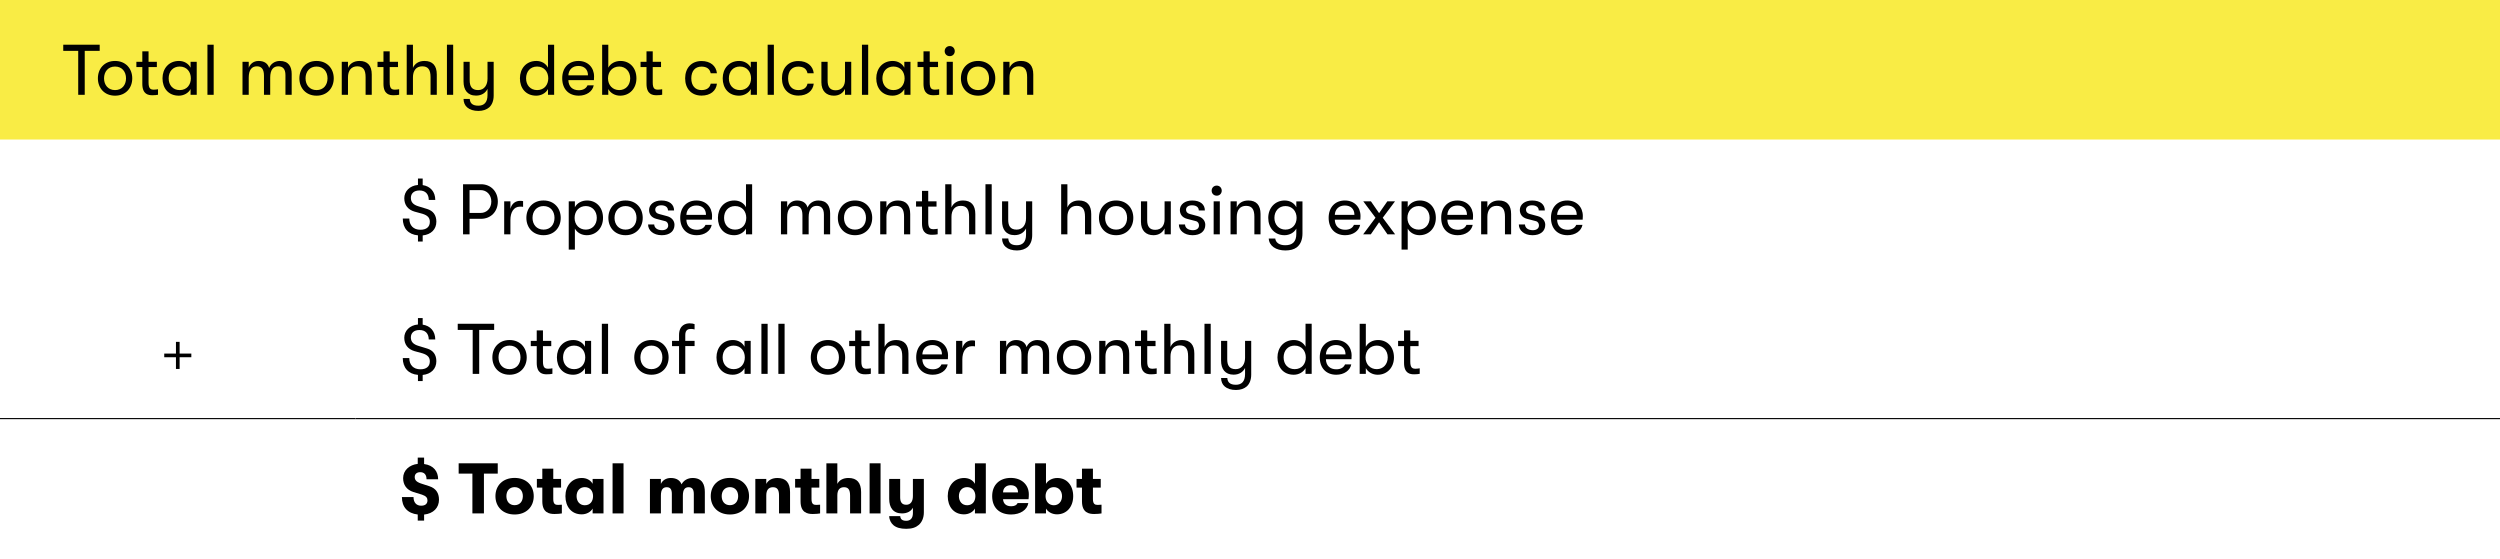 <?xml version="1.0" encoding="utf-8"?>
<!-- Generator: Adobe Illustrator 16.0.4, SVG Export Plug-In . SVG Version: 6.00 Build 0)  -->
<!DOCTYPE svg PUBLIC "-//W3C//DTD SVG 1.1//EN" "http://www.w3.org/Graphics/SVG/1.1/DTD/svg11.dtd">
<svg version="1.1" id="Layer_1" xmlns="http://www.w3.org/2000/svg" xmlns:xlink="http://www.w3.org/1999/xlink" x="0px" y="0px"
	 width="559px" height="125px" viewBox="0 0 559 125" enable-background="new 0 0 559 125" xml:space="preserve">
<rect fill="#F9EC45" width="559" height="31.2"/>
<line fill="none" stroke="#000000" stroke-width="0.25" stroke-miterlimit="10" x1="0" y1="93.6" x2="79.5" y2="93.6"/>
<line fill="none" stroke="#000000" stroke-width="0.25" stroke-miterlimit="10" x1="79.5" y1="93.6" x2="559" y2="93.6"/>
<g>
	<path d="M17.489,11.372h-3.345V9.996h8.147v1.376h-3.345V21.2h-1.457V11.372z"/>
	<path d="M21.888,17.519c0-2.161,1.44-3.89,3.841-3.89c2.385,0,3.842,1.729,3.842,3.89c0,2.145-1.457,3.874-3.842,3.874
		C23.329,21.392,21.888,19.664,21.888,17.519z M28.179,17.519c0-1.488-0.896-2.641-2.449-2.641s-2.465,1.153-2.465,2.641
		c0,1.473,0.912,2.625,2.465,2.625S28.179,18.991,28.179,17.519z"/>
	<path d="M35.33,19.952v1.232c-0.272,0.064-0.769,0.112-1.249,0.112c-0.864,0-2.257-0.16-2.257-2.545V14.99h-1.329v-1.168h1.329
		v-2.337h1.393v2.337h1.856v1.168h-1.856v3.458c0,1.408,0.48,1.601,1.184,1.601C34.674,20.048,35.122,20,35.33,19.952z"/>
	<path d="M36.336,17.519c0-2.177,1.393-3.89,3.681-3.89c1.168,0,2.129,0.592,2.593,1.505v-1.312h1.376V21.2H42.61v-1.296
		c-0.464,0.912-1.521,1.488-2.625,1.488C37.632,21.392,36.336,19.696,36.336,17.519z M42.674,17.519c0-1.424-0.88-2.641-2.497-2.641
		c-1.521,0-2.465,1.121-2.465,2.641c0,1.505,0.944,2.625,2.465,2.625C41.794,20.144,42.674,18.943,42.674,17.519z"/>
	<path d="M46.384,9.996h1.393V21.2h-1.393V9.996z"/>
	<path d="M54.224,13.821h1.393v1.344c0.272-0.8,1.024-1.537,2.208-1.537c1.297,0,2.081,0.608,2.353,1.585
		c0.32-0.88,1.232-1.585,2.385-1.585c1.985,0,2.657,1.281,2.657,2.897V21.2h-1.393v-4.402c0-1.393-0.608-1.969-1.601-1.969
		c-1.088,0-1.809,0.736-1.809,2.529V21.2h-1.393v-4.29c0-1.601-0.688-2.081-1.584-2.081c-1.137,0-1.825,0.8-1.825,2.529V21.2h-1.393
		v-7.379H54.224z"/>
	<path d="M66.943,17.519c0-2.161,1.44-3.89,3.841-3.89c2.385,0,3.842,1.729,3.842,3.89c0,2.145-1.457,3.874-3.842,3.874
		C68.384,21.392,66.943,19.664,66.943,17.519z M73.234,17.519c0-1.488-0.896-2.641-2.449-2.641c-1.553,0-2.465,1.153-2.465,2.641
		c0,1.473,0.912,2.625,2.465,2.625C72.338,20.144,73.234,18.991,73.234,17.519z"/>
	<path d="M76.416,13.821h1.393v1.36c0.4-0.944,1.296-1.553,2.577-1.553c1.809,0,2.737,1.057,2.737,3.025V21.2h-1.376v-3.938
		c0-1.649-0.544-2.433-1.857-2.433c-1.376,0-2.081,0.977-2.081,2.465V21.2h-1.393V13.821z"/>
	<path d="M89.249,19.952v1.232c-0.272,0.064-0.769,0.112-1.249,0.112c-0.864,0-2.257-0.16-2.257-2.545V14.99h-1.329v-1.168h1.329
		v-2.337h1.393v2.337h1.856v1.168h-1.856v3.458c0,1.408,0.48,1.601,1.184,1.601C88.593,20.048,89.041,20,89.249,19.952z"/>
	<path d="M97.666,16.654V21.2h-1.393v-3.938c0-1.649-0.528-2.433-1.857-2.433c-1.376,0-2.081,0.977-2.081,2.465V21.2h-1.393V9.996
		h1.393v5.186c0.4-0.944,1.297-1.553,2.577-1.553C96.737,13.629,97.666,14.686,97.666,16.654z"/>
	<path d="M99.935,9.996h1.393V21.2h-1.393V9.996z"/>
	<path d="M110.386,13.821v7.523c0,1.168-0.353,2.065-0.993,2.657c-0.592,0.512-1.409,0.8-2.417,0.8
		c-1.056,0-1.921-0.272-2.497-0.769c-0.528-0.448-0.816-1.088-0.832-1.905h1.393c0.064,0.896,0.544,1.505,1.92,1.505
		c1.249,0,2.049-0.705,2.049-2.385v-1.376c-0.432,0.896-1.312,1.505-2.561,1.505c-1.92,0-2.801-1.281-2.801-3.153v-4.402h1.376
		v4.114c0,1.312,0.432,2.208,1.889,2.208c1.425,0,2.097-1.2,2.097-2.529v-3.793H110.386L110.386,13.821z"/>
	<path d="M123.905,9.996V21.2h-1.376v-1.296c-0.464,0.912-1.521,1.488-2.625,1.488c-2.353,0-3.649-1.696-3.649-3.874
		c0-2.177,1.393-3.89,3.681-3.89c1.168,0,2.129,0.592,2.593,1.505V9.996H123.905z M122.593,17.519c0-1.424-0.88-2.641-2.497-2.641
		c-1.521,0-2.465,1.121-2.465,2.641c0,1.505,0.944,2.625,2.465,2.625C121.712,20.144,122.593,18.943,122.593,17.519z"/>
	<path d="M132.801,17.919h-5.714c0.032,1.424,0.912,2.257,2.321,2.257c0.977,0,1.649-0.384,1.953-1.088h1.393
		c-0.256,1.36-1.616,2.305-3.345,2.305c-2.273,0-3.697-1.504-3.697-3.889c0-2.337,1.44-3.874,3.633-3.874
		c2.081,0,3.489,1.441,3.489,3.474C132.833,17.407,132.833,17.567,132.801,17.919z M131.473,16.846c0-1.296-0.8-2.097-2.145-2.097
		c-1.344,0-2.177,0.849-2.241,2.097H131.473z"/>
	<path d="M142.306,17.519c0,2.257-1.521,3.874-3.649,3.874c-1.137,0-2.161-0.576-2.641-1.488V21.2h-1.376V9.996h1.376v5.138
		c0.48-0.928,1.537-1.505,2.721-1.505C140.849,13.629,142.306,15.214,142.306,17.519z M140.913,17.519
		c0-1.537-1.024-2.641-2.449-2.641c-1.473,0-2.513,1.089-2.513,2.641c0,1.537,1.04,2.625,2.513,2.625
		C139.889,20.144,140.913,19.055,140.913,17.519z"/>
	<path d="M148.064,19.952v1.232c-0.272,0.064-0.769,0.112-1.249,0.112c-0.864,0-2.257-0.16-2.257-2.545V14.99h-1.329v-1.168h1.329
		v-2.337h1.393v2.337h1.856v1.168h-1.856v3.458c0,1.408,0.48,1.601,1.184,1.601C147.408,20.048,147.856,20,148.064,19.952z"/>
	<path d="M153.198,17.519c0-2.289,1.393-3.874,3.666-3.874c1.984,0,3.265,1.088,3.441,2.737h-1.393
		c-0.192-0.977-0.896-1.489-2.065-1.489c-1.409,0-2.273,0.977-2.273,2.625c0,1.633,0.864,2.625,2.273,2.625
		c1.168,0,1.873-0.512,2.065-1.44h1.393c-0.176,1.617-1.457,2.673-3.441,2.673C154.59,21.376,153.198,19.808,153.198,17.519z"/>
	<path d="M161.598,17.519c0-2.177,1.393-3.89,3.681-3.89c1.168,0,2.129,0.592,2.593,1.505v-1.312h1.376V21.2h-1.376v-1.296
		c-0.464,0.912-1.521,1.488-2.625,1.488C162.894,21.392,161.598,19.696,161.598,17.519z M167.936,17.519
		c0-1.424-0.88-2.641-2.497-2.641c-1.521,0-2.465,1.121-2.465,2.641c0,1.505,0.944,2.625,2.465,2.625
		C167.056,20.144,167.936,18.943,167.936,17.519z"/>
	<path d="M171.646,9.996h1.393V21.2h-1.393V9.996z"/>
	<path d="M174.845,17.519c0-2.289,1.393-3.874,3.666-3.874c1.984,0,3.265,1.088,3.441,2.737h-1.393
		c-0.192-0.977-0.896-1.489-2.065-1.489c-1.409,0-2.273,0.977-2.273,2.625c0,1.633,0.864,2.625,2.273,2.625
		c1.168,0,1.873-0.512,2.065-1.44h1.393c-0.176,1.617-1.457,2.673-3.441,2.673C176.238,21.376,174.845,19.808,174.845,17.519z"/>
	<path d="M183.662,18.367v-4.546h1.393v4.226c0,1.296,0.48,2.145,1.792,2.145c1.521,0,2.097-1.152,2.097-2.337v-4.034h1.393V21.2
		h-1.393v-1.345c-0.4,0.913-1.264,1.537-2.481,1.537C184.814,21.392,183.662,20.4,183.662,18.367z"/>
	<path d="M192.733,9.996h1.393V21.2h-1.393V9.996z"/>
	<path d="M195.933,17.519c0-2.177,1.393-3.89,3.681-3.89c1.168,0,2.129,0.592,2.593,1.505v-1.312h1.376V21.2h-1.376v-1.296
		c-0.464,0.912-1.521,1.488-2.625,1.488C197.229,21.392,195.933,19.696,195.933,17.519z M202.271,17.519
		c0-1.424-0.88-2.641-2.497-2.641c-1.521,0-2.465,1.121-2.465,2.641c0,1.505,0.944,2.625,2.465,2.625
		C201.391,20.144,202.271,18.943,202.271,17.519z"/>
	<path d="M209.999,19.952v1.232c-0.272,0.064-0.769,0.112-1.249,0.112c-0.864,0-2.257-0.16-2.257-2.545V14.99h-1.329v-1.168h1.329
		v-2.337h1.393v2.337h1.856v1.168h-1.856v3.458c0,1.408,0.48,1.601,1.184,1.601C209.343,20.048,209.791,20,209.999,19.952z"/>
	<path d="M211.229,11.436c0-0.624,0.464-1.136,1.136-1.136c0.656,0,1.121,0.512,1.121,1.136c0,0.625-0.464,1.121-1.121,1.121
		C211.693,12.557,211.229,12.061,211.229,11.436z M211.677,13.821h1.376V21.2h-1.376V13.821z"/>
	<path d="M214.861,17.519c0-2.161,1.44-3.89,3.841-3.89c2.385,0,3.842,1.729,3.842,3.89c0,2.145-1.457,3.874-3.842,3.874
		C216.301,21.392,214.861,19.664,214.861,17.519z M221.151,17.519c0-1.488-0.896-2.641-2.449-2.641
		c-1.553,0-2.465,1.153-2.465,2.641c0,1.473,0.912,2.625,2.465,2.625C220.255,20.144,221.151,18.991,221.151,17.519z"/>
	<path d="M224.333,13.821h1.393v1.36c0.4-0.944,1.296-1.553,2.577-1.553c1.809,0,2.737,1.057,2.737,3.025V21.2h-1.376v-3.938
		c0-1.649-0.544-2.433-1.857-2.433c-1.376,0-2.081,0.977-2.081,2.465V21.2h-1.393V13.821z"/>
</g>
<g>
	<path d="M94.514,52.64V54h-1.057v-1.376c-2.161-0.192-3.394-1.584-3.394-3.762h1.457c0,1.521,0.913,2.513,2.481,2.513
		c1.344,0,2.113-0.64,2.113-1.777c0-0.912-0.512-1.44-1.633-1.792l-1.809-0.496c-1.457-0.433-2.273-1.473-2.273-2.994
		c0-1.488,1.168-2.801,3.057-2.961v-1.44h1.057v1.472c1.729,0.256,2.801,1.489,2.817,3.313h-1.457
		c-0.016-1.344-0.769-2.113-2.081-2.113c-1.264,0-1.92,0.704-1.92,1.649c0,0.96,0.512,1.552,1.761,1.92l1.889,0.576
		c1.312,0.4,2.049,1.361,2.049,2.833C97.571,51.279,96.387,52.448,94.514,52.64z"/>
	<path d="M111.315,45.069c0,2.241-1.568,3.857-3.761,3.857h-2.561V52.4h-1.457V41.195h4.018
		C109.747,41.195,111.315,42.812,111.315,45.069z M109.859,45.069c0-1.488-1.008-2.561-2.385-2.561h-2.481v5.106h2.481
		C108.851,47.614,109.859,46.542,109.859,45.069z"/>
	<path d="M112.736,45.021h1.393v1.681c0.288-1.249,1.232-1.793,2.161-1.793c0.256,0,0.496,0.016,0.672,0.064v1.28
		c-0.24-0.048-0.432-0.048-0.688-0.048c-1.457,0-2.145,1.328-2.145,2.977V52.4h-1.393V45.021z"/>
	<path d="M117.696,48.718c0-2.161,1.44-3.89,3.841-3.89c2.385,0,3.842,1.729,3.842,3.89c0,2.145-1.457,3.874-3.842,3.874
		C119.136,52.592,117.696,50.863,117.696,48.718z M123.986,48.718c0-1.488-0.896-2.641-2.449-2.641
		c-1.553,0-2.465,1.153-2.465,2.641c0,1.473,0.912,2.625,2.465,2.625C123.09,51.343,123.986,50.191,123.986,48.718z"/>
	<path d="M134.835,48.718c0,2.257-1.521,3.874-3.649,3.874c-1.137,0-2.161-0.576-2.641-1.488v4.706h-1.376V45.021h1.376v1.312
		c0.48-0.928,1.537-1.505,2.721-1.505C133.378,44.829,134.835,46.414,134.835,48.718z M133.442,48.718
		c0-1.537-1.024-2.641-2.449-2.641c-1.473,0-2.513,1.089-2.513,2.641c0,1.537,1.04,2.625,2.513,2.625
		C132.418,51.343,133.442,50.255,133.442,48.718z"/>
	<path d="M136.031,48.718c0-2.161,1.44-3.89,3.841-3.89c2.385,0,3.842,1.729,3.842,3.89c0,2.145-1.457,3.874-3.842,3.874
		C137.472,52.592,136.031,50.863,136.031,48.718z M142.322,48.718c0-1.488-0.896-2.641-2.449-2.641
		c-1.553,0-2.465,1.153-2.465,2.641c0,1.473,0.912,2.625,2.465,2.625C141.426,51.343,142.322,50.191,142.322,48.718z"/>
	<path d="M144.911,50.191h1.376c0,0.72,0.672,1.281,1.745,1.281c0.833,0,1.376-0.4,1.376-1.057c0-0.416-0.192-0.848-0.72-0.977
		l-1.969-0.512c-1.104-0.304-1.584-1.056-1.584-1.984c0-1.217,1.12-2.113,2.753-2.113c1.857,0,2.833,0.929,2.833,2.225h-1.36
		c0-0.704-0.56-1.152-1.521-1.152c-0.752,0-1.329,0.352-1.329,0.976c0,0.433,0.224,0.801,0.816,0.96l1.841,0.497
		c1.056,0.288,1.648,1.056,1.648,1.937c0,1.409-1.057,2.321-2.849,2.321C146.08,52.592,144.911,51.503,144.911,50.191z"/>
	<path d="M159.186,49.119h-5.714c0.032,1.424,0.912,2.257,2.321,2.257c0.977,0,1.649-0.384,1.953-1.088h1.393
		c-0.256,1.36-1.616,2.305-3.345,2.305c-2.273,0-3.697-1.504-3.697-3.889c0-2.337,1.44-3.874,3.633-3.874
		c2.081,0,3.489,1.441,3.489,3.474C159.218,48.606,159.218,48.767,159.186,49.119z M157.857,48.046c0-1.297-0.8-2.097-2.145-2.097
		c-1.344,0-2.177,0.849-2.241,2.097H157.857z"/>
	<path d="M168.178,41.195V52.4h-1.376v-1.296c-0.464,0.912-1.521,1.488-2.625,1.488c-2.353,0-3.649-1.696-3.649-3.874
		c0-2.177,1.393-3.89,3.681-3.89c1.168,0,2.129,0.592,2.593,1.505v-5.138H168.178z M166.865,48.718c0-1.424-0.88-2.641-2.497-2.641
		c-1.521,0-2.465,1.121-2.465,2.641c0,1.505,0.944,2.625,2.465,2.625C165.985,51.343,166.865,50.143,166.865,48.718z"/>
	<path d="M174.623,45.021h1.393v1.344c0.272-0.8,1.024-1.537,2.208-1.537c1.297,0,2.081,0.608,2.353,1.585
		c0.32-0.88,1.232-1.585,2.385-1.585c1.985,0,2.657,1.281,2.657,2.897V52.4h-1.393v-4.402c0-1.393-0.608-1.969-1.601-1.969
		c-1.088,0-1.809,0.736-1.809,2.529V52.4h-1.393v-4.29c0-1.601-0.688-2.081-1.584-2.081c-1.137,0-1.825,0.8-1.825,2.529V52.4h-1.393
		v-7.379H174.623z"/>
	<path d="M187.342,48.718c0-2.161,1.44-3.89,3.841-3.89c2.385,0,3.842,1.729,3.842,3.89c0,2.145-1.457,3.874-3.842,3.874
		C188.783,52.592,187.342,50.863,187.342,48.718z M193.633,48.718c0-1.488-0.896-2.641-2.449-2.641
		c-1.553,0-2.465,1.153-2.465,2.641c0,1.473,0.912,2.625,2.465,2.625C192.737,51.343,193.633,50.191,193.633,48.718z"/>
	<path d="M196.814,45.021h1.393v1.36c0.4-0.944,1.296-1.553,2.577-1.553c1.809,0,2.737,1.057,2.737,3.025V52.4h-1.376v-3.938
		c0-1.649-0.544-2.433-1.857-2.433c-1.376,0-2.081,0.977-2.081,2.465V52.4h-1.393V45.021z"/>
	<path d="M209.664,51.151v1.232c-0.272,0.064-0.769,0.112-1.249,0.112c-0.864,0-2.257-0.16-2.257-2.545v-3.761h-1.329v-1.168h1.329
		v-2.337h1.393v2.337h1.856v1.168h-1.856v3.458c0,1.408,0.48,1.601,1.184,1.601C209.008,51.248,209.456,51.199,209.664,51.151z"/>
	<path d="M218.081,47.854V52.4h-1.393v-3.938c0-1.649-0.528-2.433-1.857-2.433c-1.376,0-2.081,0.977-2.081,2.465V52.4h-1.393V41.195
		h1.393v5.186c0.4-0.944,1.297-1.553,2.577-1.553C217.152,44.829,218.081,45.885,218.081,47.854z"/>
	<path d="M220.35,41.195h1.393V52.4h-1.393V41.195z"/>
	<path d="M230.801,45.021v7.523c0,1.168-0.353,2.065-0.993,2.657c-0.592,0.512-1.409,0.8-2.417,0.8
		c-1.056,0-1.921-0.272-2.497-0.769c-0.528-0.448-0.816-1.088-0.832-1.905h1.393c0.064,0.896,0.544,1.505,1.92,1.505
		c1.249,0,2.049-0.705,2.049-2.385v-1.376c-0.432,0.896-1.312,1.505-2.561,1.505c-1.92,0-2.801-1.281-2.801-3.153v-4.402h1.376
		v4.114c0,1.312,0.432,2.208,1.889,2.208c1.425,0,2.097-1.2,2.097-2.529v-3.793H230.801z"/>
	<path d="M244,47.854V52.4h-1.392v-3.938c0-1.649-0.528-2.433-1.857-2.433c-1.376,0-2.081,0.977-2.081,2.465V52.4h-1.393V41.195
		h1.393v5.186c0.4-0.944,1.297-1.553,2.577-1.553C243.072,44.829,244,45.885,244,47.854z"/>
	<path d="M245.726,48.718c0-2.161,1.44-3.89,3.841-3.89c2.385,0,3.842,1.729,3.842,3.89c0,2.145-1.457,3.874-3.842,3.874
		C247.166,52.592,245.726,50.863,245.726,48.718z M252.016,48.718c0-1.488-0.896-2.641-2.449-2.641
		c-1.553,0-2.465,1.153-2.465,2.641c0,1.473,0.912,2.625,2.465,2.625C251.12,51.343,252.016,50.191,252.016,48.718z"/>
	<path d="M255.118,49.567v-4.546h1.393v4.226c0,1.296,0.48,2.145,1.792,2.145c1.521,0,2.097-1.152,2.097-2.337v-4.034h1.393V52.4
		H260.4v-1.345c-0.4,0.913-1.264,1.537-2.481,1.537C256.27,52.592,255.118,51.6,255.118,49.567z"/>
	<path d="M263.597,50.191h1.376c0,0.72,0.672,1.281,1.745,1.281c0.833,0,1.376-0.4,1.376-1.057c0-0.416-0.192-0.848-0.72-0.977
		l-1.969-0.512c-1.104-0.304-1.584-1.056-1.584-1.984c0-1.217,1.12-2.113,2.753-2.113c1.857,0,2.833,0.929,2.833,2.225h-1.36
		c0-0.704-0.56-1.152-1.521-1.152c-0.752,0-1.329,0.352-1.329,0.976c0,0.433,0.224,0.801,0.816,0.96l1.84,0.497
		c1.057,0.288,1.649,1.056,1.649,1.937c0,1.409-1.057,2.321-2.849,2.321C264.766,52.592,263.597,51.503,263.597,50.191z"/>
	<path d="M270.925,42.636c0-0.624,0.464-1.136,1.136-1.136c0.656,0,1.12,0.512,1.12,1.136c0,0.625-0.464,1.121-1.12,1.121
		C271.39,43.756,270.925,43.26,270.925,42.636z M271.373,45.021h1.377V52.4h-1.377V45.021z"/>
	<path d="M275.148,45.021h1.393v1.36c0.4-0.944,1.297-1.553,2.577-1.553c1.809,0,2.737,1.057,2.737,3.025V52.4h-1.377v-3.938
		c0-1.649-0.544-2.433-1.856-2.433c-1.377,0-2.081,0.977-2.081,2.465V52.4h-1.393V45.021z"/>
	<path d="M291.232,45.037v7.171c0,1.408-0.448,2.465-1.281,3.105c-0.624,0.464-1.488,0.688-2.545,0.688
		c-1.008,0-1.952-0.24-2.625-0.72c-0.656-0.464-1.057-1.153-1.088-1.953h1.455c0.097,0.865,0.832,1.505,2.242,1.505
		c1.601,0,2.465-0.769,2.465-2.529v-1.2c-0.465,0.928-1.555,1.488-2.625,1.488c-2.258,0-3.649-1.696-3.649-3.874
		c0-2.193,1.487-3.89,3.683-3.89c1.135,0,2.129,0.561,2.592,1.505v-1.296H291.232z M289.92,48.718c0-1.457-0.945-2.641-2.497-2.641
		c-1.473,0-2.466,1.121-2.466,2.641c0,1.505,1.009,2.625,2.466,2.625C288.975,51.343,289.92,50.159,289.92,48.718z"/>
	<path d="M304.176,49.119h-5.715c0.032,1.424,0.913,2.257,2.321,2.257c0.977,0,1.647-0.384,1.952-1.088h1.394
		c-0.257,1.36-1.616,2.305-3.346,2.305c-2.272,0-3.697-1.504-3.697-3.889c0-2.337,1.44-3.874,3.634-3.874
		c2.08,0,3.489,1.441,3.489,3.474C304.208,48.606,304.208,48.767,304.176,49.119z M302.848,48.046c0-1.297-0.801-2.097-2.146-2.097
		s-2.177,0.849-2.241,2.097H302.848z"/>
	<path d="M307.564,48.687l-2.736-3.666h1.712l1.825,2.641l1.841-2.641h1.713l-2.737,3.666l2.771,3.713h-1.712l-1.873-2.705
		L306.51,52.4h-1.713L307.564,48.687z"/>
	<path d="M321.055,48.718c0,2.257-1.521,3.874-3.647,3.874c-1.138,0-2.16-0.576-2.642-1.488v4.706h-1.377V45.021h1.377v1.312
		c0.479-0.928,1.535-1.505,2.721-1.505C319.6,44.829,321.055,46.414,321.055,48.718z M319.662,48.718
		c0-1.537-1.023-2.641-2.448-2.641c-1.473,0-2.514,1.089-2.514,2.641c0,1.537,1.041,2.625,2.514,2.625
		C318.639,51.343,319.662,50.255,319.662,48.718z"/>
	<path d="M329.343,49.119h-5.715c0.032,1.424,0.913,2.257,2.321,2.257c0.977,0,1.648-0.384,1.953-1.088h1.393
		c-0.257,1.36-1.617,2.305-3.346,2.305c-2.272,0-3.697-1.504-3.697-3.889c0-2.337,1.439-3.874,3.635-3.874
		c2.079,0,3.488,1.441,3.488,3.474C329.375,48.606,329.375,48.767,329.343,49.119z M328.014,48.046c0-1.297-0.8-2.097-2.145-2.097
		c-1.346,0-2.178,0.849-2.241,2.097H328.014z"/>
	<path d="M331.18,45.021h1.395v1.36c0.398-0.944,1.297-1.553,2.576-1.553c1.81,0,2.736,1.057,2.736,3.025V52.4h-1.377v-3.938
		c0-1.649-0.544-2.433-1.855-2.433c-1.377,0-2.08,0.977-2.08,2.465V52.4h-1.395V45.021L331.18,45.021z"/>
	<path d="M339.611,50.191h1.377c0,0.72,0.673,1.281,1.744,1.281c0.832,0,1.377-0.4,1.377-1.057c0-0.416-0.191-0.848-0.721-0.977
		l-1.97-0.512c-1.104-0.304-1.585-1.056-1.585-1.984c0-1.217,1.121-2.113,2.754-2.113c1.855,0,2.833,0.929,2.833,2.225h-1.36
		c0-0.704-0.561-1.152-1.521-1.152c-0.752,0-1.328,0.352-1.328,0.976c0,0.433,0.225,0.801,0.814,0.96l1.843,0.497
		c1.057,0.288,1.647,1.056,1.647,1.937c0,1.409-1.058,2.321-2.851,2.321C340.779,52.592,339.611,51.503,339.611,50.191z"/>
	<path d="M353.887,49.119h-5.715c0.032,1.424,0.913,2.257,2.321,2.257c0.978,0,1.647-0.384,1.952-1.088h1.394
		c-0.257,1.36-1.616,2.305-3.346,2.305c-2.272,0-3.697-1.504-3.697-3.889c0-2.337,1.44-3.874,3.634-3.874
		c2.08,0,3.489,1.441,3.489,3.474C353.919,48.606,353.919,48.767,353.887,49.119z M352.559,48.046c0-1.297-0.801-2.097-2.146-2.097
		s-2.177,0.849-2.241,2.097H352.559z"/>
</g>
<g>
	<path d="M39.343,76.441h0.82v2.619h2.619v0.818h-2.619v2.62h-0.82V79.88h-2.619v-0.819h2.619V76.441z"/>
</g>
<g>
	<path d="M94.51,83.84v1.361h-1.057v-1.377c-2.161-0.191-3.394-1.584-3.394-3.762h1.457c0,1.521,0.913,2.514,2.481,2.514
		c1.344,0,2.113-0.641,2.113-1.777c0-0.912-0.512-1.439-1.633-1.793l-1.809-0.496c-1.457-0.432-2.273-1.473-2.273-2.992
		c0-1.488,1.168-2.802,3.057-2.961v-1.439h1.057v1.473c1.729,0.258,2.801,1.488,2.817,3.312h-1.457
		c-0.016-1.344-0.769-2.111-2.081-2.111c-1.264,0-1.92,0.704-1.92,1.648c0,0.959,0.512,1.553,1.761,1.92l1.889,0.576
		c1.312,0.399,2.049,1.36,2.049,2.834C97.567,82.479,96.383,83.648,94.51,83.84z"/>
	<path d="M105.693,73.771h-3.345v-1.377h8.147v1.377h-3.345V83.6h-1.457V73.771z"/>
	<path d="M110.092,79.918c0-2.16,1.44-3.889,3.841-3.889c2.385,0,3.842,1.729,3.842,3.889c0,2.146-1.457,3.874-3.842,3.874
		C111.533,83.792,110.092,82.062,110.092,79.918z M116.383,79.918c0-1.488-0.896-2.641-2.449-2.641
		c-1.553,0-2.465,1.152-2.465,2.641c0,1.473,0.912,2.625,2.465,2.625C115.487,82.543,116.383,81.391,116.383,79.918z"/>
	<path d="M123.518,82.352v1.232c-0.272,0.064-0.769,0.111-1.249,0.111c-0.864,0-2.257-0.159-2.257-2.545v-3.76h-1.329v-1.17h1.329
		v-2.337h1.393v2.337h1.856v1.17h-1.856v3.457c0,1.407,0.48,1.601,1.184,1.601C122.861,82.447,123.31,82.398,123.518,82.352z"/>
	<path d="M124.524,79.918c0-2.176,1.393-3.889,3.681-3.889c1.168,0,2.129,0.592,2.593,1.504v-1.312h1.376V83.6h-1.376v-1.295
		c-0.464,0.911-1.521,1.487-2.625,1.487C125.82,83.792,124.524,82.096,124.524,79.918z M130.862,79.918
		c0-1.424-0.88-2.641-2.497-2.641c-1.521,0-2.465,1.121-2.465,2.641c0,1.506,0.944,2.625,2.465,2.625
		C129.982,82.543,130.862,81.344,130.862,79.918z"/>
	<path d="M134.572,72.396h1.393V83.6h-1.393V72.396z"/>
	<path d="M141.819,79.918c0-2.16,1.44-3.889,3.841-3.889c2.385,0,3.842,1.729,3.842,3.889c0,2.146-1.457,3.874-3.842,3.874
		C143.26,83.792,141.819,82.062,141.819,79.918z M148.11,79.918c0-1.488-0.896-2.641-2.449-2.641c-1.553,0-2.465,1.152-2.465,2.641
		c0,1.473,0.912,2.625,2.465,2.625C147.214,82.543,148.11,81.391,148.11,79.918z"/>
	<path d="M153.228,74.908v1.312h2.081v1.168h-2.081V83.6h-1.393v-6.211h-1.569v-1.168h1.569v-1.281c0-2.305,1.553-2.642,2.353-2.642
		c0.48,0,0.88,0.08,1.12,0.177v1.187c-0.24-0.063-0.48-0.112-0.768-0.112C153.98,73.548,153.228,73.66,153.228,74.908z"/>
	<path d="M160.203,79.918c0-2.176,1.393-3.889,3.681-3.889c1.168,0,2.129,0.592,2.593,1.504v-1.312h1.376V83.6h-1.376v-1.295
		c-0.464,0.911-1.521,1.487-2.625,1.487C161.5,83.792,160.203,82.096,160.203,79.918z M166.542,79.918
		c0-1.424-0.88-2.641-2.497-2.641c-1.521,0-2.465,1.121-2.465,2.641c0,1.506,0.944,2.625,2.465,2.625
		C165.661,82.543,166.542,81.344,166.542,79.918z"/>
	<path d="M170.251,72.396h1.393V83.6h-1.393V72.396z"/>
	<path d="M174.043,72.396h1.393V83.6h-1.393V72.396z"/>
	<path d="M181.291,79.918c0-2.16,1.44-3.889,3.841-3.889c2.385,0,3.842,1.729,3.842,3.889c0,2.146-1.457,3.874-3.842,3.874
		C182.731,83.792,181.291,82.062,181.291,79.918z M187.581,79.918c0-1.488-0.896-2.641-2.449-2.641
		c-1.553,0-2.465,1.152-2.465,2.641c0,1.473,0.912,2.625,2.465,2.625C186.685,82.543,187.581,81.391,187.581,79.918z"/>
	<path d="M194.716,82.352v1.232c-0.272,0.064-0.769,0.111-1.249,0.111c-0.864,0-2.257-0.159-2.257-2.545v-3.76h-1.329v-1.17h1.329
		v-2.337h1.393v2.337h1.856v1.17h-1.856v3.457c0,1.407,0.48,1.601,1.184,1.601C194.06,82.447,194.508,82.398,194.716,82.352z"/>
	<path d="M203.133,79.055V83.6h-1.392v-3.938c0-1.648-0.528-2.434-1.857-2.434c-1.376,0-2.081,0.978-2.081,2.465V83.6h-1.393V72.396
		h1.393v5.187c0.4-0.944,1.297-1.554,2.577-1.554C202.205,76.029,203.133,77.086,203.133,79.055z"/>
	<path d="M211.949,80.318h-5.714c0.032,1.425,0.912,2.258,2.321,2.258c0.977,0,1.649-0.385,1.953-1.09h1.393
		c-0.256,1.361-1.616,2.306-3.345,2.306c-2.273,0-3.697-1.505-3.697-3.89c0-2.338,1.44-3.873,3.633-3.873
		c2.081,0,3.489,1.438,3.489,3.473C211.981,79.807,211.981,79.967,211.949,80.318z M210.621,79.246c0-1.297-0.8-2.098-2.145-2.098
		c-1.344,0-2.177,0.85-2.241,2.098H210.621z"/>
	<path d="M213.787,76.221h1.393v1.682c0.288-1.248,1.232-1.793,2.161-1.793c0.256,0,0.496,0.018,0.672,0.064v1.279
		c-0.24-0.047-0.432-0.047-0.688-0.047c-1.457,0-2.145,1.328-2.145,2.977V83.6h-1.393V76.221L213.787,76.221z"/>
	<path d="M223.594,76.221h1.393v1.346c0.272-0.801,1.024-1.537,2.208-1.537c1.297,0,2.081,0.607,2.353,1.586
		c0.32-0.881,1.232-1.586,2.385-1.586c1.984,0,2.657,1.281,2.657,2.896V83.6h-1.393V79.2c0-1.394-0.608-1.97-1.601-1.97
		c-1.088,0-1.809,0.735-1.809,2.527V83.6h-1.393v-4.289c0-1.602-0.688-2.08-1.584-2.08c-1.137,0-1.825,0.799-1.825,2.527V83.6
		h-1.393v-7.379H223.594z"/>
	<path d="M236.313,79.918c0-2.16,1.44-3.889,3.841-3.889c2.385,0,3.842,1.729,3.842,3.889c0,2.146-1.457,3.874-3.842,3.874
		C237.754,83.792,236.313,82.062,236.313,79.918z M242.604,79.918c0-1.488-0.896-2.641-2.449-2.641
		c-1.553,0-2.465,1.152-2.465,2.641c0,1.473,0.912,2.625,2.465,2.625C241.708,82.543,242.604,81.391,242.604,79.918z"/>
	<path d="M245.786,76.221h1.393v1.361c0.4-0.945,1.296-1.553,2.577-1.553c1.809,0,2.737,1.057,2.737,3.025V83.6h-1.376v-3.938
		c0-1.648-0.544-2.434-1.857-2.434c-1.376,0-2.081,0.978-2.081,2.465V83.6h-1.393V76.221z"/>
	<path d="M258.635,82.352v1.232c-0.272,0.064-0.769,0.111-1.249,0.111c-0.864,0-2.257-0.159-2.257-2.545v-3.76H253.8v-1.17h1.329
		v-2.337h1.393v2.337h1.856v1.17h-1.856v3.457c0,1.407,0.48,1.601,1.184,1.601C257.979,82.447,258.427,82.398,258.635,82.352z"/>
	<path d="M267.052,79.055V83.6h-1.392v-3.938c0-1.648-0.528-2.434-1.857-2.434c-1.376,0-2.081,0.978-2.081,2.465V83.6h-1.393V72.396
		h1.393v5.187c0.4-0.944,1.297-1.554,2.577-1.554C266.124,76.029,267.052,77.086,267.052,79.055z"/>
	<path d="M269.321,72.396h1.393V83.6h-1.393V72.396z"/>
	<path d="M279.772,76.221v7.523c0,1.168-0.353,2.064-0.992,2.656c-0.593,0.514-1.409,0.801-2.417,0.801
		c-1.057,0-1.921-0.271-2.497-0.768c-0.528-0.449-0.816-1.091-0.833-1.906h1.393c0.064,0.896,0.545,1.506,1.921,1.506
		c1.249,0,2.049-0.705,2.049-2.385v-1.377c-0.432,0.896-1.312,1.504-2.561,1.504c-1.921,0-2.802-1.279-2.802-3.152v-4.402h1.377
		v4.114c0,1.312,0.432,2.208,1.889,2.208c1.425,0,2.097-1.199,2.097-2.527v-3.795H279.772z"/>
	<path d="M293.292,72.396V83.6h-1.377v-1.295c-0.464,0.911-1.521,1.487-2.625,1.487c-2.354,0-3.649-1.696-3.649-3.874
		c0-2.176,1.395-3.889,3.684-3.889c1.168,0,2.129,0.592,2.593,1.504v-5.139h1.376L293.292,72.396L293.292,72.396z M291.979,79.918
		c0-1.424-0.881-2.641-2.496-2.641c-1.521,0-2.467,1.121-2.467,2.641c0,1.506,0.944,2.625,2.467,2.625
		C291.1,82.543,291.979,81.344,291.979,79.918z"/>
	<path d="M302.188,80.318h-5.715c0.032,1.425,0.913,2.258,2.321,2.258c0.978,0,1.647-0.385,1.953-1.09h1.394
		c-0.258,1.361-1.617,2.306-3.347,2.306c-2.272,0-3.696-1.505-3.696-3.89c0-2.338,1.439-3.873,3.633-3.873
		c2.08,0,3.49,1.438,3.49,3.473C302.221,79.807,302.221,79.967,302.188,80.318z M300.857,79.246c0-1.297-0.799-2.098-2.146-2.098
		c-1.345,0-2.177,0.85-2.239,2.098H300.857z"/>
	<path d="M311.691,79.918c0,2.258-1.521,3.874-3.649,3.874c-1.136,0-2.16-0.576-2.642-1.487V83.6h-1.377V72.396h1.377v5.138
		c0.479-0.929,1.537-1.505,2.722-1.505C310.234,76.029,311.691,77.613,311.691,79.918z M310.299,79.918
		c0-1.536-1.023-2.641-2.447-2.641c-1.474,0-2.515,1.089-2.515,2.641c0,1.537,1.041,2.625,2.515,2.625
		C309.273,82.543,310.299,81.455,310.299,79.918z"/>
	<path d="M317.45,82.352v1.232c-0.271,0.064-0.769,0.111-1.248,0.111c-0.864,0-2.257-0.159-2.257-2.545v-3.76h-1.329v-1.17h1.329
		v-2.337h1.393v2.337h1.855v1.17h-1.855v3.457c0,1.407,0.48,1.601,1.186,1.601C316.794,82.447,317.242,82.398,317.45,82.352z"/>
</g>
<g>
	<path d="M94.83,115.057v1.344h-1.424v-1.358c-2.289-0.257-3.538-1.683-3.538-3.892h2.593c0,1.201,0.64,1.923,1.712,1.923
		c0.913,0,1.409-0.435,1.409-1.187c0-0.545-0.272-0.961-1.216-1.281L92.397,110c-1.44-0.465-2.257-1.555-2.257-3.09
		c0-1.744,1.409-2.979,3.266-3.188v-1.408h1.424v1.441c2.145,0.287,3.137,1.696,3.137,3.408h-2.593c0-1.023-0.512-1.584-1.409-1.584
		c-0.769,0-1.232,0.416-1.232,1.072c0,0.625,0.304,1.072,1.344,1.439l1.969,0.641c1.393,0.465,2.113,1.49,2.113,2.994
		C98.16,113.535,96.911,114.832,94.83,115.057z"/>
	<path d="M105.629,105.9h-3.073v-2.305h8.739v2.305h-3.089v8.897h-2.577V105.9z"/>
	<path d="M110.78,110.941c0-2.354,1.632-4.08,4.29-4.08c2.641,0,4.274,1.729,4.274,4.08c0,2.353-1.633,4.099-4.274,4.099
		C112.413,115.04,110.78,113.295,110.78,110.941z M116.911,110.941c0-1.168-0.688-2.018-1.841-2.018
		c-1.168,0-1.841,0.85-1.841,2.018c0,1.17,0.672,2.018,1.841,2.018C116.222,112.959,116.911,112.111,116.911,110.941z"/>
	<path d="M125.63,112.848v1.952c-0.352,0.063-0.928,0.128-1.632,0.128c-1.153,0-2.737-0.256-2.737-2.832v-3.074h-1.216v-1.938h1.216
		v-2.288h2.449v2.288h1.745v1.938h-1.745v2.562c0,1.139,0.464,1.312,1.072,1.312C125.086,112.895,125.406,112.879,125.63,112.848z"
		/>
	<path d="M126.428,110.941c0-2.307,1.424-4.064,3.666-4.064c1.12,0,2,0.527,2.417,1.312v-1.105h2.433v7.716h-2.433v-1.089
		c-0.417,0.77-1.376,1.297-2.449,1.297C127.756,115.008,126.428,113.264,126.428,110.941z M132.606,110.941
		c0-1.104-0.624-2.018-1.84-2.018c-1.137,0-1.841,0.85-1.841,2.018c0,1.17,0.704,2.033,1.841,2.033
		C131.982,112.975,132.606,112.062,132.606,110.941z"/>
	<path d="M136.972,103.596h2.449V114.8h-2.449V103.596z"/>
	<path d="M145.324,107.084h2.449v1.121c0.336-0.768,1.136-1.328,2.209-1.328c1.376,0,2.081,0.607,2.417,1.424
		c0.416-0.832,1.328-1.424,2.465-1.424c2.209,0,2.737,1.52,2.737,3.137v4.786h-2.465v-4.338c0-1.071-0.4-1.521-1.152-1.521
		c-0.769,0-1.296,0.432-1.296,1.889v3.97h-2.465v-4.354c0-1.07-0.384-1.504-1.136-1.504c-0.784,0-1.312,0.434-1.312,1.891v3.97
		h-2.449v-7.717L145.324,107.084L145.324,107.084z"/>
	<path d="M158.923,110.941c0-2.354,1.632-4.08,4.29-4.08c2.641,0,4.273,1.729,4.273,4.08c0,2.353-1.632,4.099-4.273,4.099
		C160.556,115.04,158.923,113.295,158.923,110.941z M165.054,110.941c0-1.168-0.688-2.018-1.841-2.018
		c-1.168,0-1.841,0.85-1.841,2.018c0,1.17,0.672,2.018,1.841,2.018C164.365,112.959,165.054,112.111,165.054,110.941z"/>
	<path d="M168.891,107.084h2.449v1.121c0.448-0.864,1.329-1.328,2.497-1.328c1.873,0,2.817,1.057,2.817,3.152v4.771h-2.465v-3.97
		c0-1.297-0.368-1.889-1.361-1.889c-0.976,0-1.488,0.641-1.488,1.824v4.032h-2.449V107.084z"/>
	<path d="M183.373,112.848v1.952c-0.352,0.063-0.928,0.128-1.632,0.128c-1.153,0-2.737-0.256-2.737-2.832v-3.074h-1.216v-1.938
		h1.216v-2.288h2.449v2.288h1.745v1.938h-1.745v2.562c0,1.139,0.464,1.312,1.072,1.312
		C182.829,112.895,183.149,112.879,183.373,112.848z"/>
	<path d="M192.542,110.029v4.771h-2.465v-3.97c0-1.297-0.368-1.889-1.361-1.889c-0.976,0-1.488,0.641-1.488,1.824v4.032h-2.449
		v-11.202h2.449v4.607c0.448-0.864,1.329-1.328,2.497-1.328C191.598,106.877,192.542,107.934,192.542,110.029z"/>
	<path d="M194.443,103.596h2.449V114.8h-2.449V103.596z"/>
	<path d="M206.574,107.084v7.477c0,1.248-0.448,2.191-1.104,2.785c-0.688,0.592-1.537,0.896-2.833,0.896
		c-1.312,0-2.209-0.271-2.849-0.801c-0.56-0.479-0.944-1.2-0.96-2.032h2.465c0.048,0.655,0.416,1.04,1.344,1.04
		c0.896,0,1.489-0.528,1.489-1.729v-1.199c-0.432,0.814-1.281,1.278-2.449,1.278c-1.969,0-2.849-1.312-2.849-3.231v-4.482h2.449
		v4.114c0,0.993,0.336,1.665,1.36,1.665c0.993,0,1.489-0.77,1.489-1.953v-3.826h2.448V107.084z"/>
	<path d="M220.43,103.596V114.8h-2.433v-1.089c-0.417,0.77-1.376,1.297-2.449,1.297c-2.305,0-3.633-1.744-3.633-4.064
		c0-2.307,1.424-4.064,3.666-4.064c1.12,0,2,0.525,2.417,1.312v-4.594h2.432V103.596z M218.093,110.941
		c0-1.104-0.624-2.018-1.84-2.018c-1.137,0-1.841,0.85-1.841,2.018c0,1.17,0.704,2.033,1.841,2.033
		C217.469,112.975,218.093,112.062,218.093,110.941z"/>
	<path d="M229.981,111.615h-5.698c0.048,1.008,0.72,1.584,1.809,1.584c0.752,0,1.232-0.24,1.44-0.721h2.401
		c-0.24,1.521-1.792,2.562-3.841,2.562c-2.625,0-4.242-1.521-4.242-4.099c0-2.528,1.648-4.08,4.162-4.08
		c2.401,0,4.034,1.504,4.034,3.681C230.046,110.959,230.03,111.166,229.981,111.615z M227.629,110.094
		c-0.016-1.023-0.592-1.601-1.633-1.601c-1.057,0-1.697,0.655-1.713,1.601H227.629z"/>
	<path d="M239.966,110.941c0,2.418-1.489,4.064-3.618,4.064c-1.136,0-2.064-0.574-2.465-1.297v1.089h-2.433v-11.202h2.433v4.594
		c0.416-0.736,1.376-1.312,2.529-1.312C238.526,106.877,239.966,108.51,239.966,110.941z M237.469,110.941
		c0-1.186-0.752-2.018-1.825-2.018c-1.104,0-1.857,0.816-1.857,2.018c0,1.217,0.769,2.033,1.857,2.033
		C236.717,112.975,237.469,112.143,237.469,110.941z"/>
	<path d="M246.3,112.848v1.952c-0.352,0.063-0.928,0.128-1.632,0.128c-1.153,0-2.737-0.256-2.737-2.832v-3.074h-1.216v-1.938h1.216
		v-2.288h2.449v2.288h1.745v1.938h-1.745v2.562c0,1.139,0.464,1.312,1.072,1.312C245.756,112.895,246.076,112.879,246.3,112.848z"/>
</g>
</svg>
